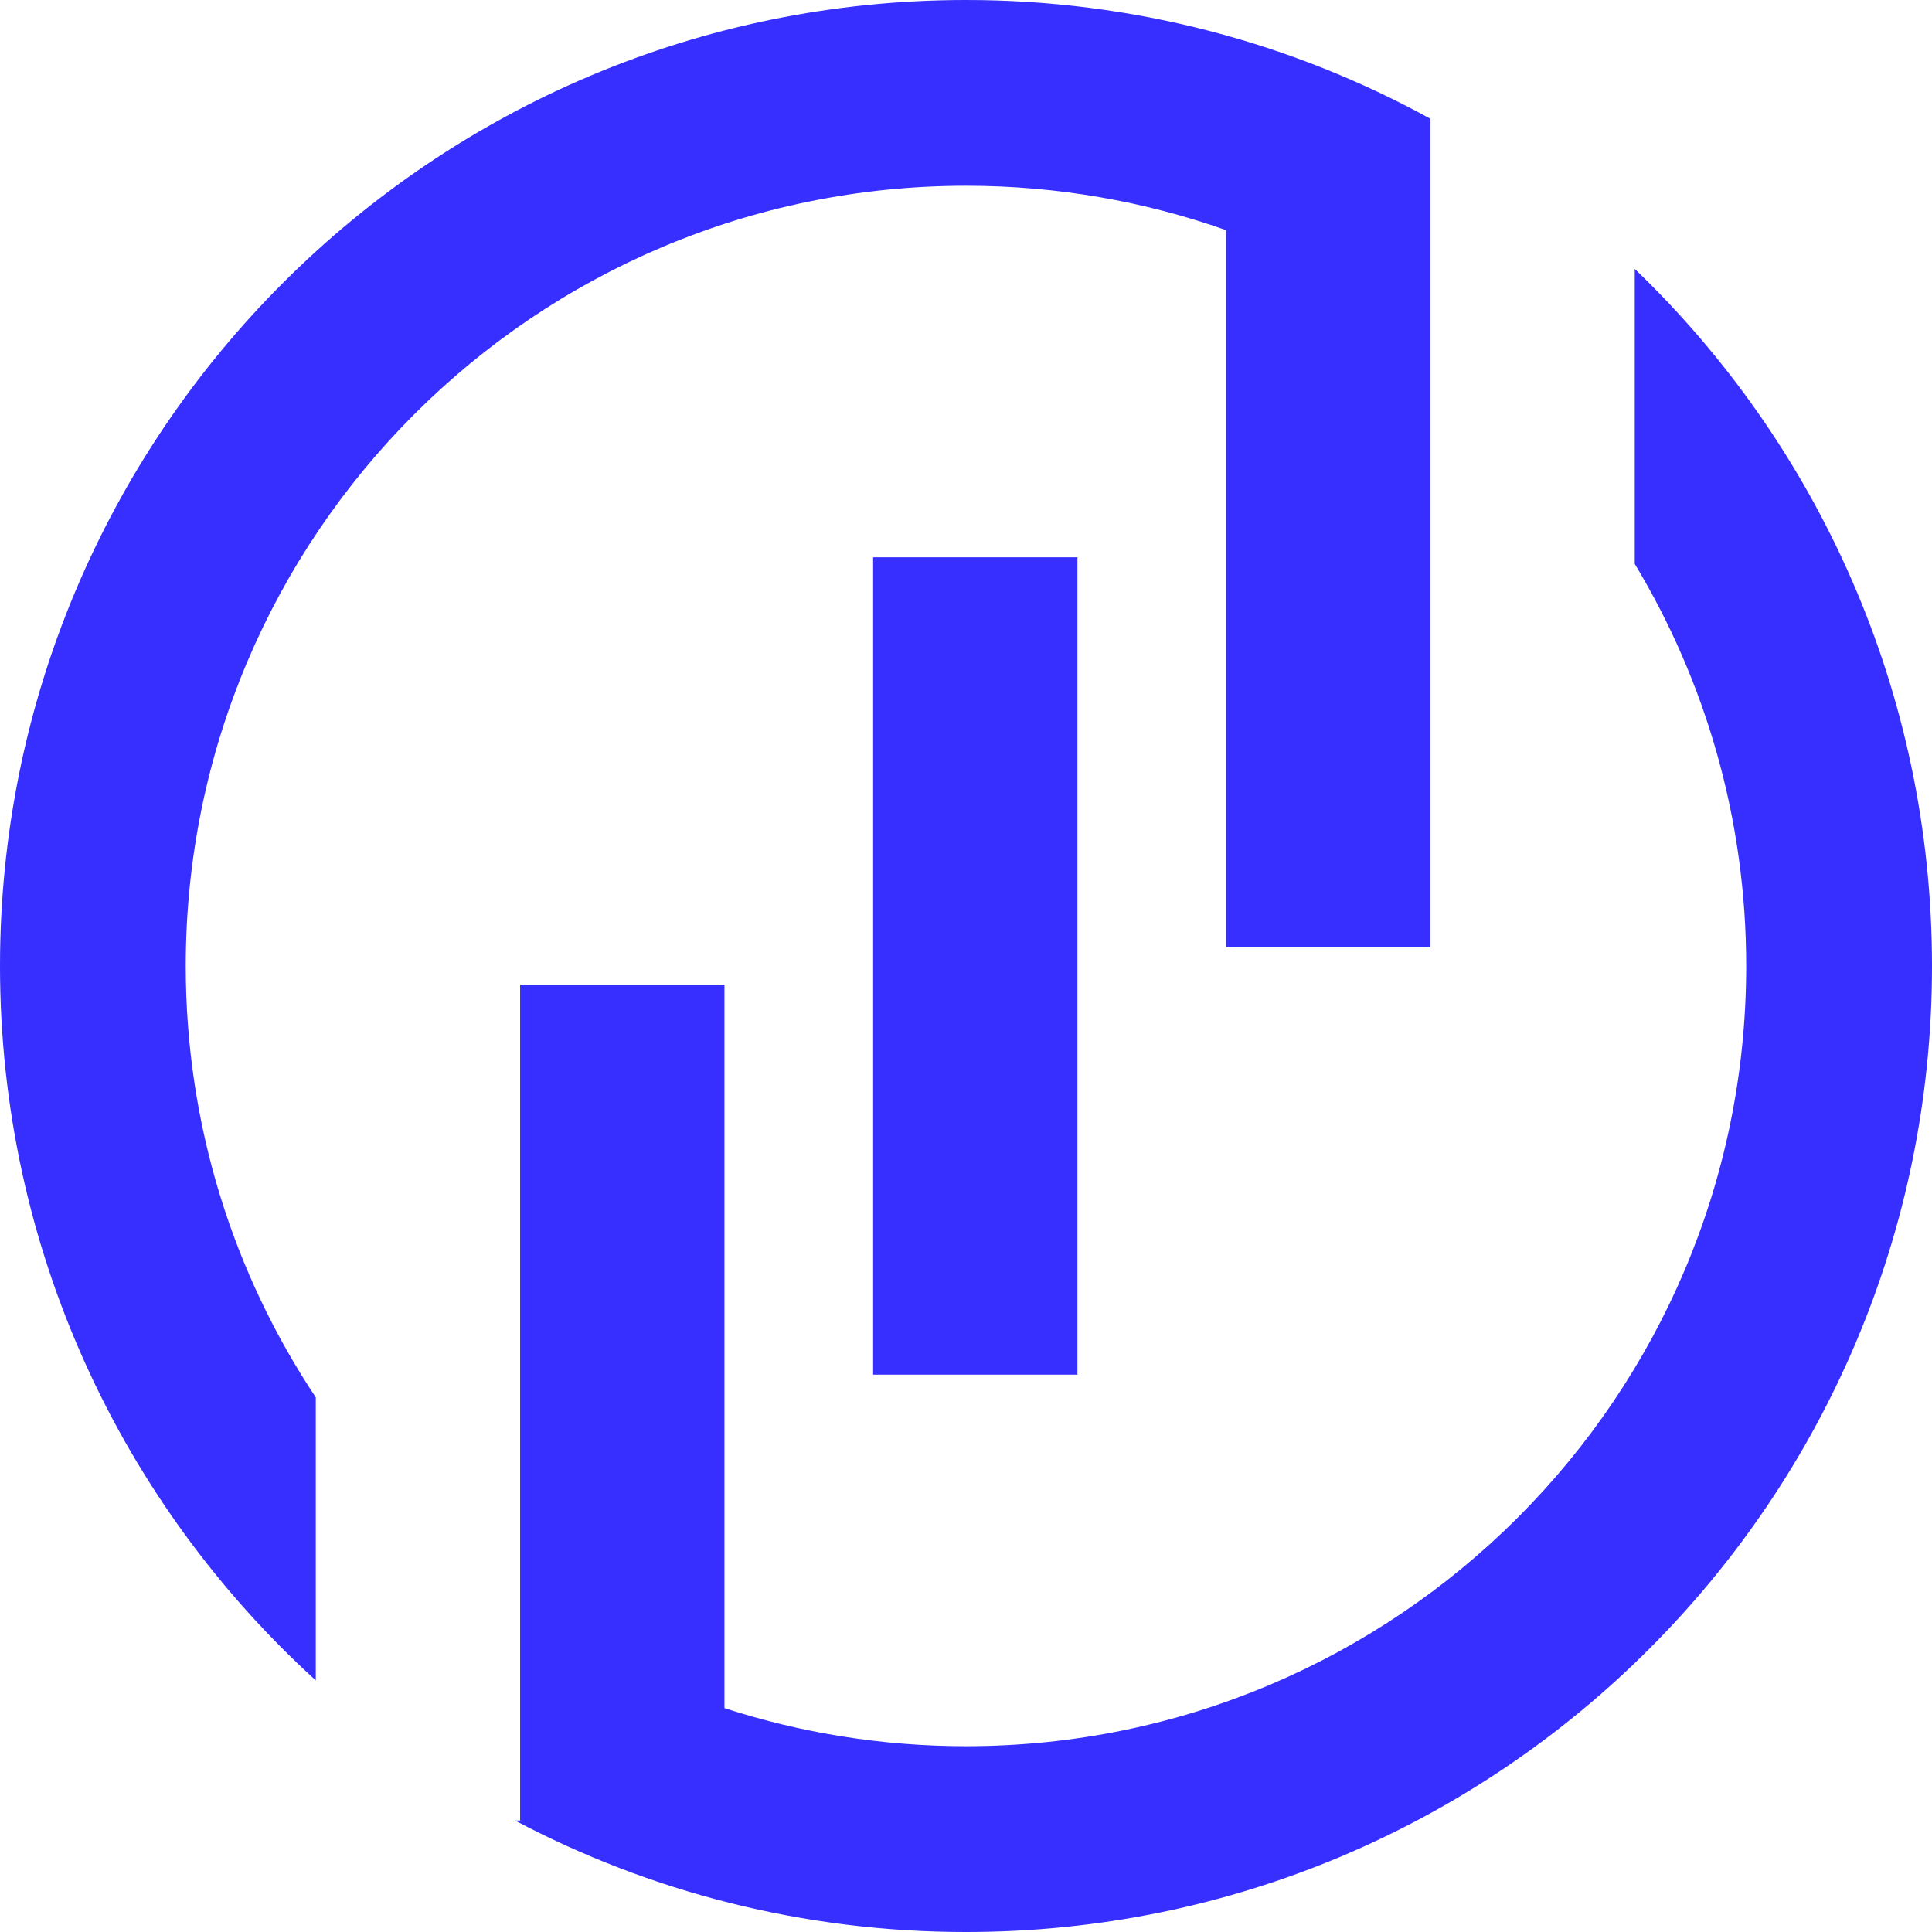 <svg fill="none" height="42" viewBox="0 0 42 42" width="42" xmlns="http://www.w3.org/2000/svg">
	<path clip-rule="evenodd"
		d="m21 42c11.598 0 21-9.402 21-21 0-5.955-2.479-11.332-6.462-15.154v6.412c1.538 2.553 2.423 5.544 2.423 8.741 0 9.368-7.594 16.962-16.962 16.962-1.832 0-3.597-.291-5.25-.828v-15.729h-4.442v13.517-0 4.656h-.11c2.926 1.547 6.262 2.423 9.802 2.423zm10.096-34.631v-4.787c-2.996-1.646-6.437-2.582-10.096-2.582-11.598 0-21 9.402-21 21 0 6.154 2.647 11.69 6.865 15.531v-6.152c-1.786-2.686-2.827-5.911-2.827-9.379 0-9.368 7.594-16.962 16.962-16.962 1.982 0 3.885.34 5.654.965v15.593h4.442v-13.228c0 0.0 0.0 0.0 0.0 0zm-7.673 4.746h-4.442v17.769h4.442z"
		fill="#362FFF" fill-rule="evenodd" />
</svg>
